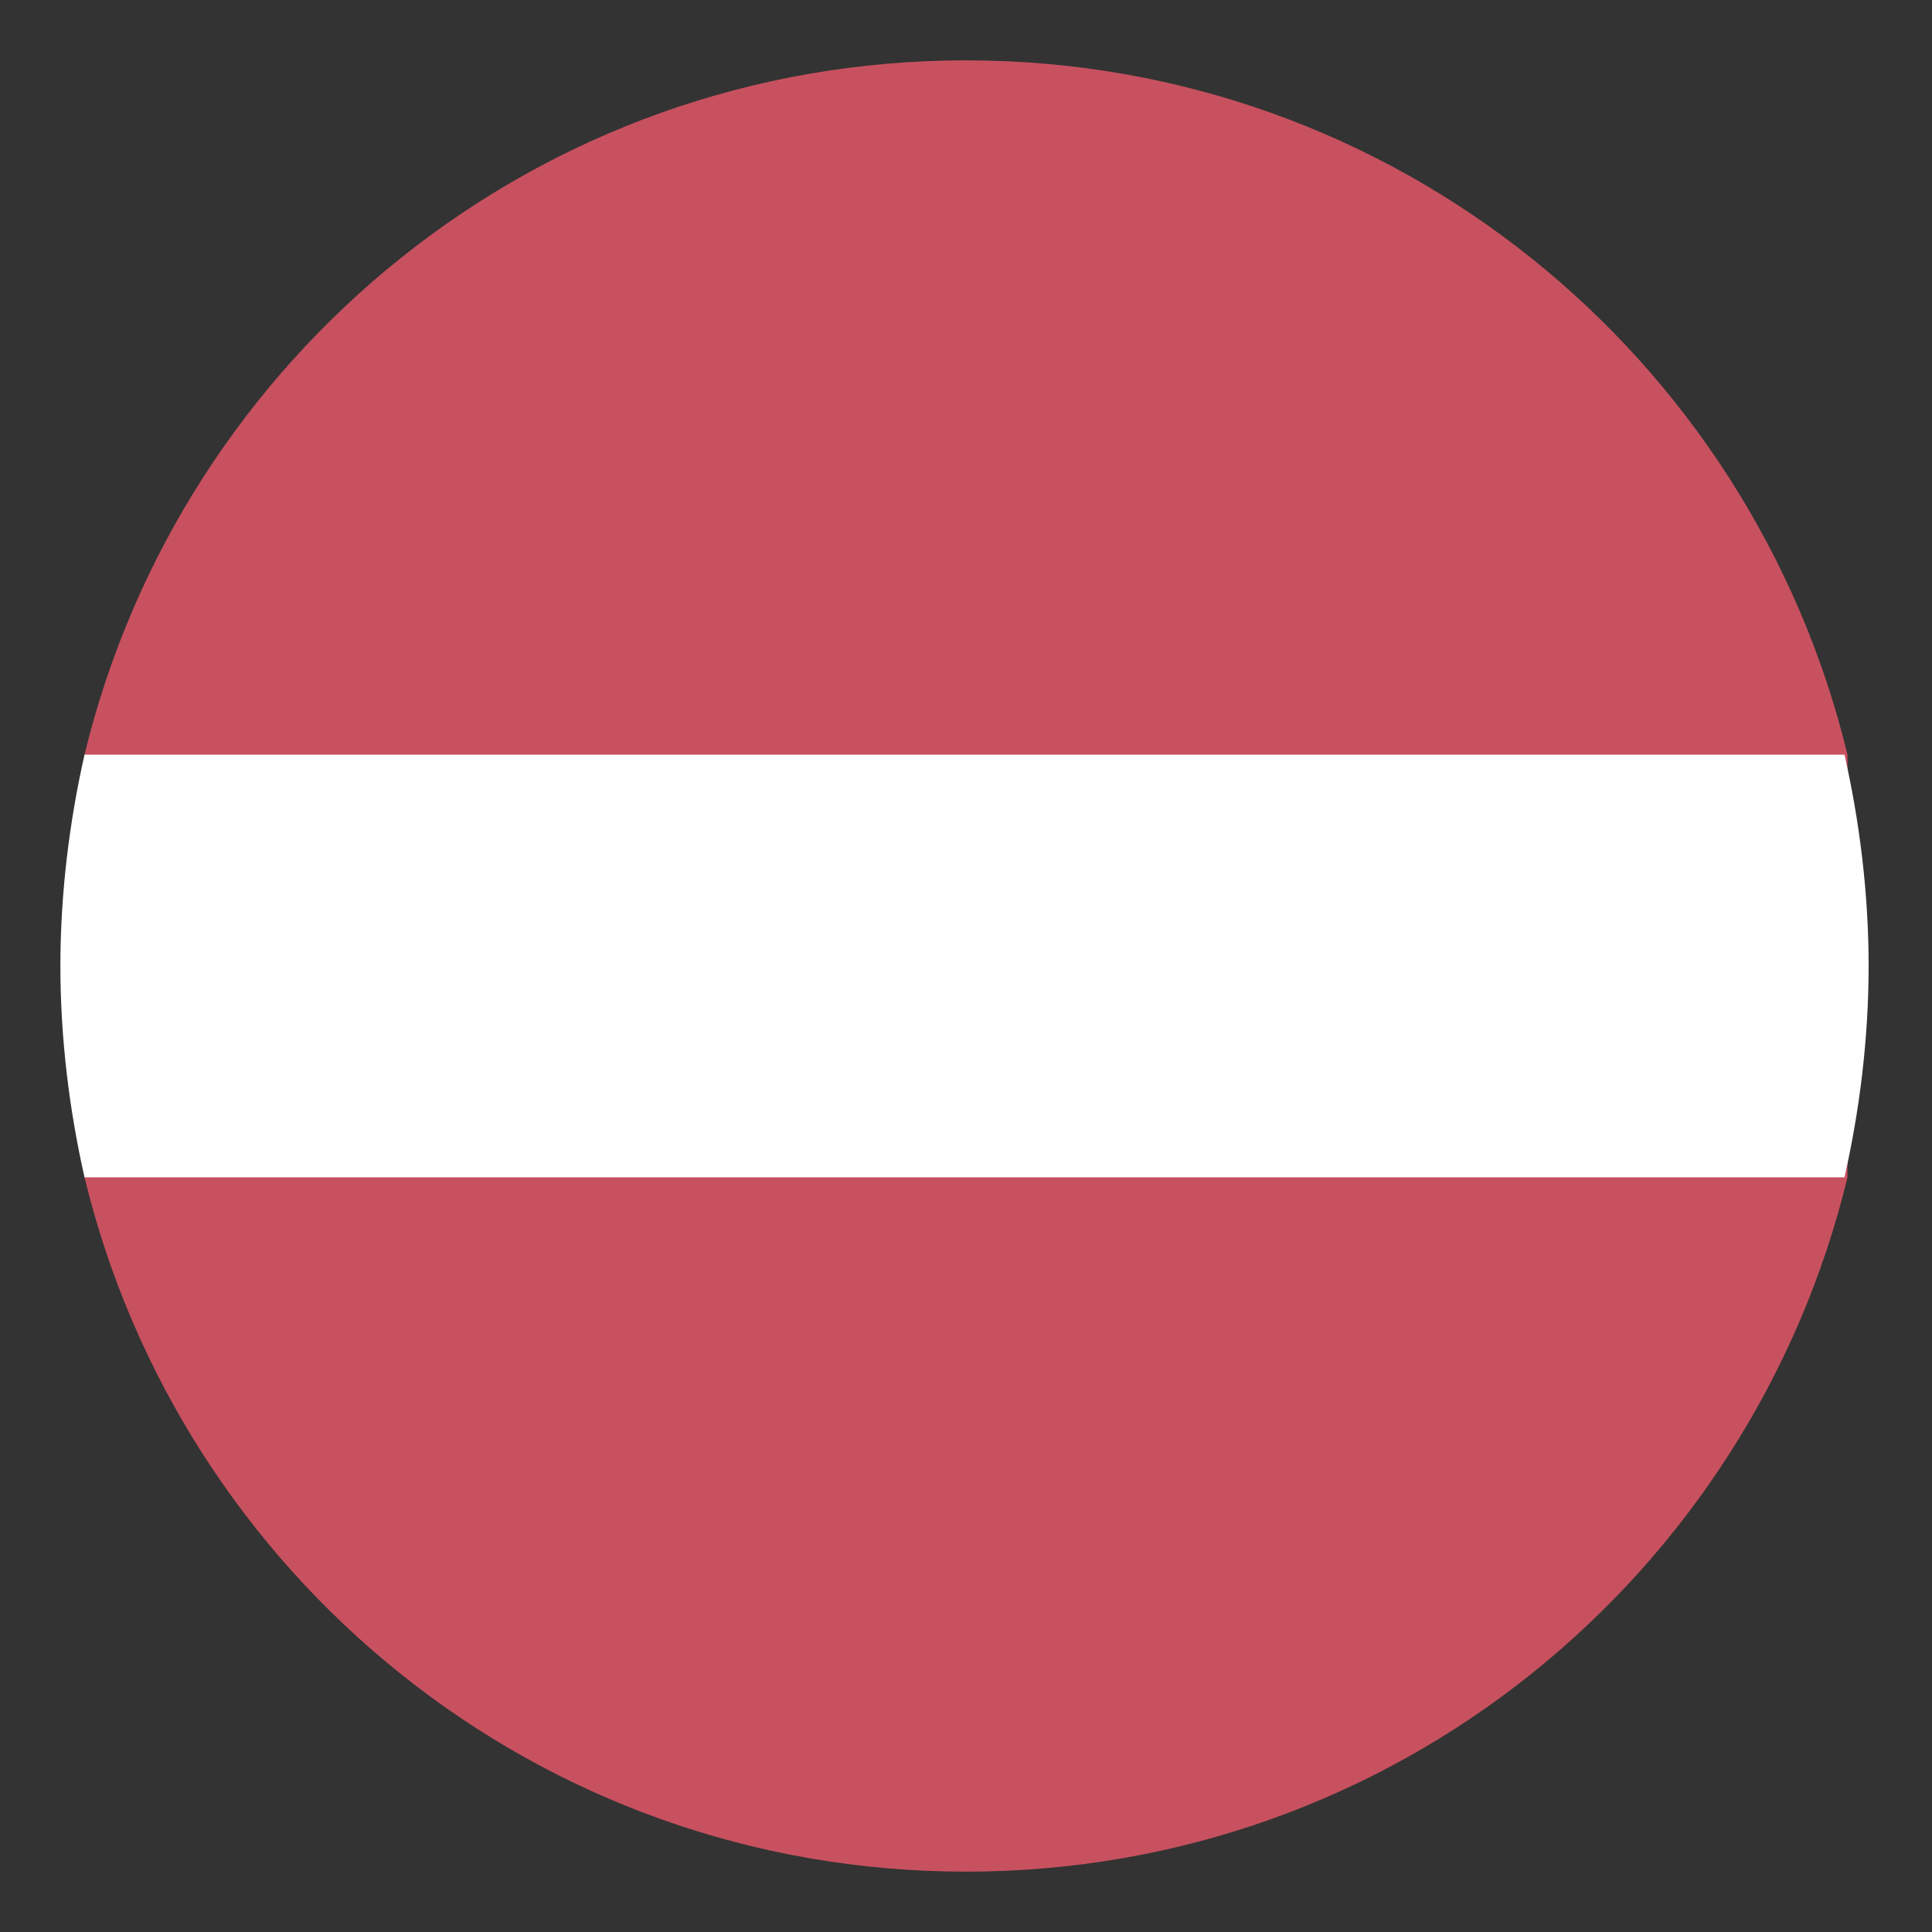 <svg width="40" height="40" viewBox="0 0 40 40" fill="none" xmlns="http://www.w3.org/2000/svg">
<rect x="0" y="0" width="40" height="40" fill="#333333" stroke="none"/>
<path d="M38.25 24.375V15.625C36.25 7.375 28.875 1.25 20 1.25C11.125 1.25 3.75 7.375 1.75 15.625V24.375C3.75 32.625 11.125 38.75 20 38.75C28.875 38.75 36.25 32.625 38.25 24.375Z" fill="#C94747"/>
<path opacity="0.15" d="M38.25 24.375V15.625C36.25 7.375 28.875 1.25 20 1.25C11.125 1.25 3.75 7.375 1.75 15.625V24.375C3.75 32.625 11.125 38.75 20 38.75C28.875 38.75 36.25 32.625 38.25 24.375Z" fill="#C28FEF"/>
<path d="M1.25 20C1.25 21.5 1.438 23 1.75 24.375H38.188C38.5 23 38.688 21.5 38.688 20C38.688 18.5 38.5 17 38.188 15.625H1.75C1.438 17 1.25 18.5 1.25 20Z" fill="white"/>
</svg>
